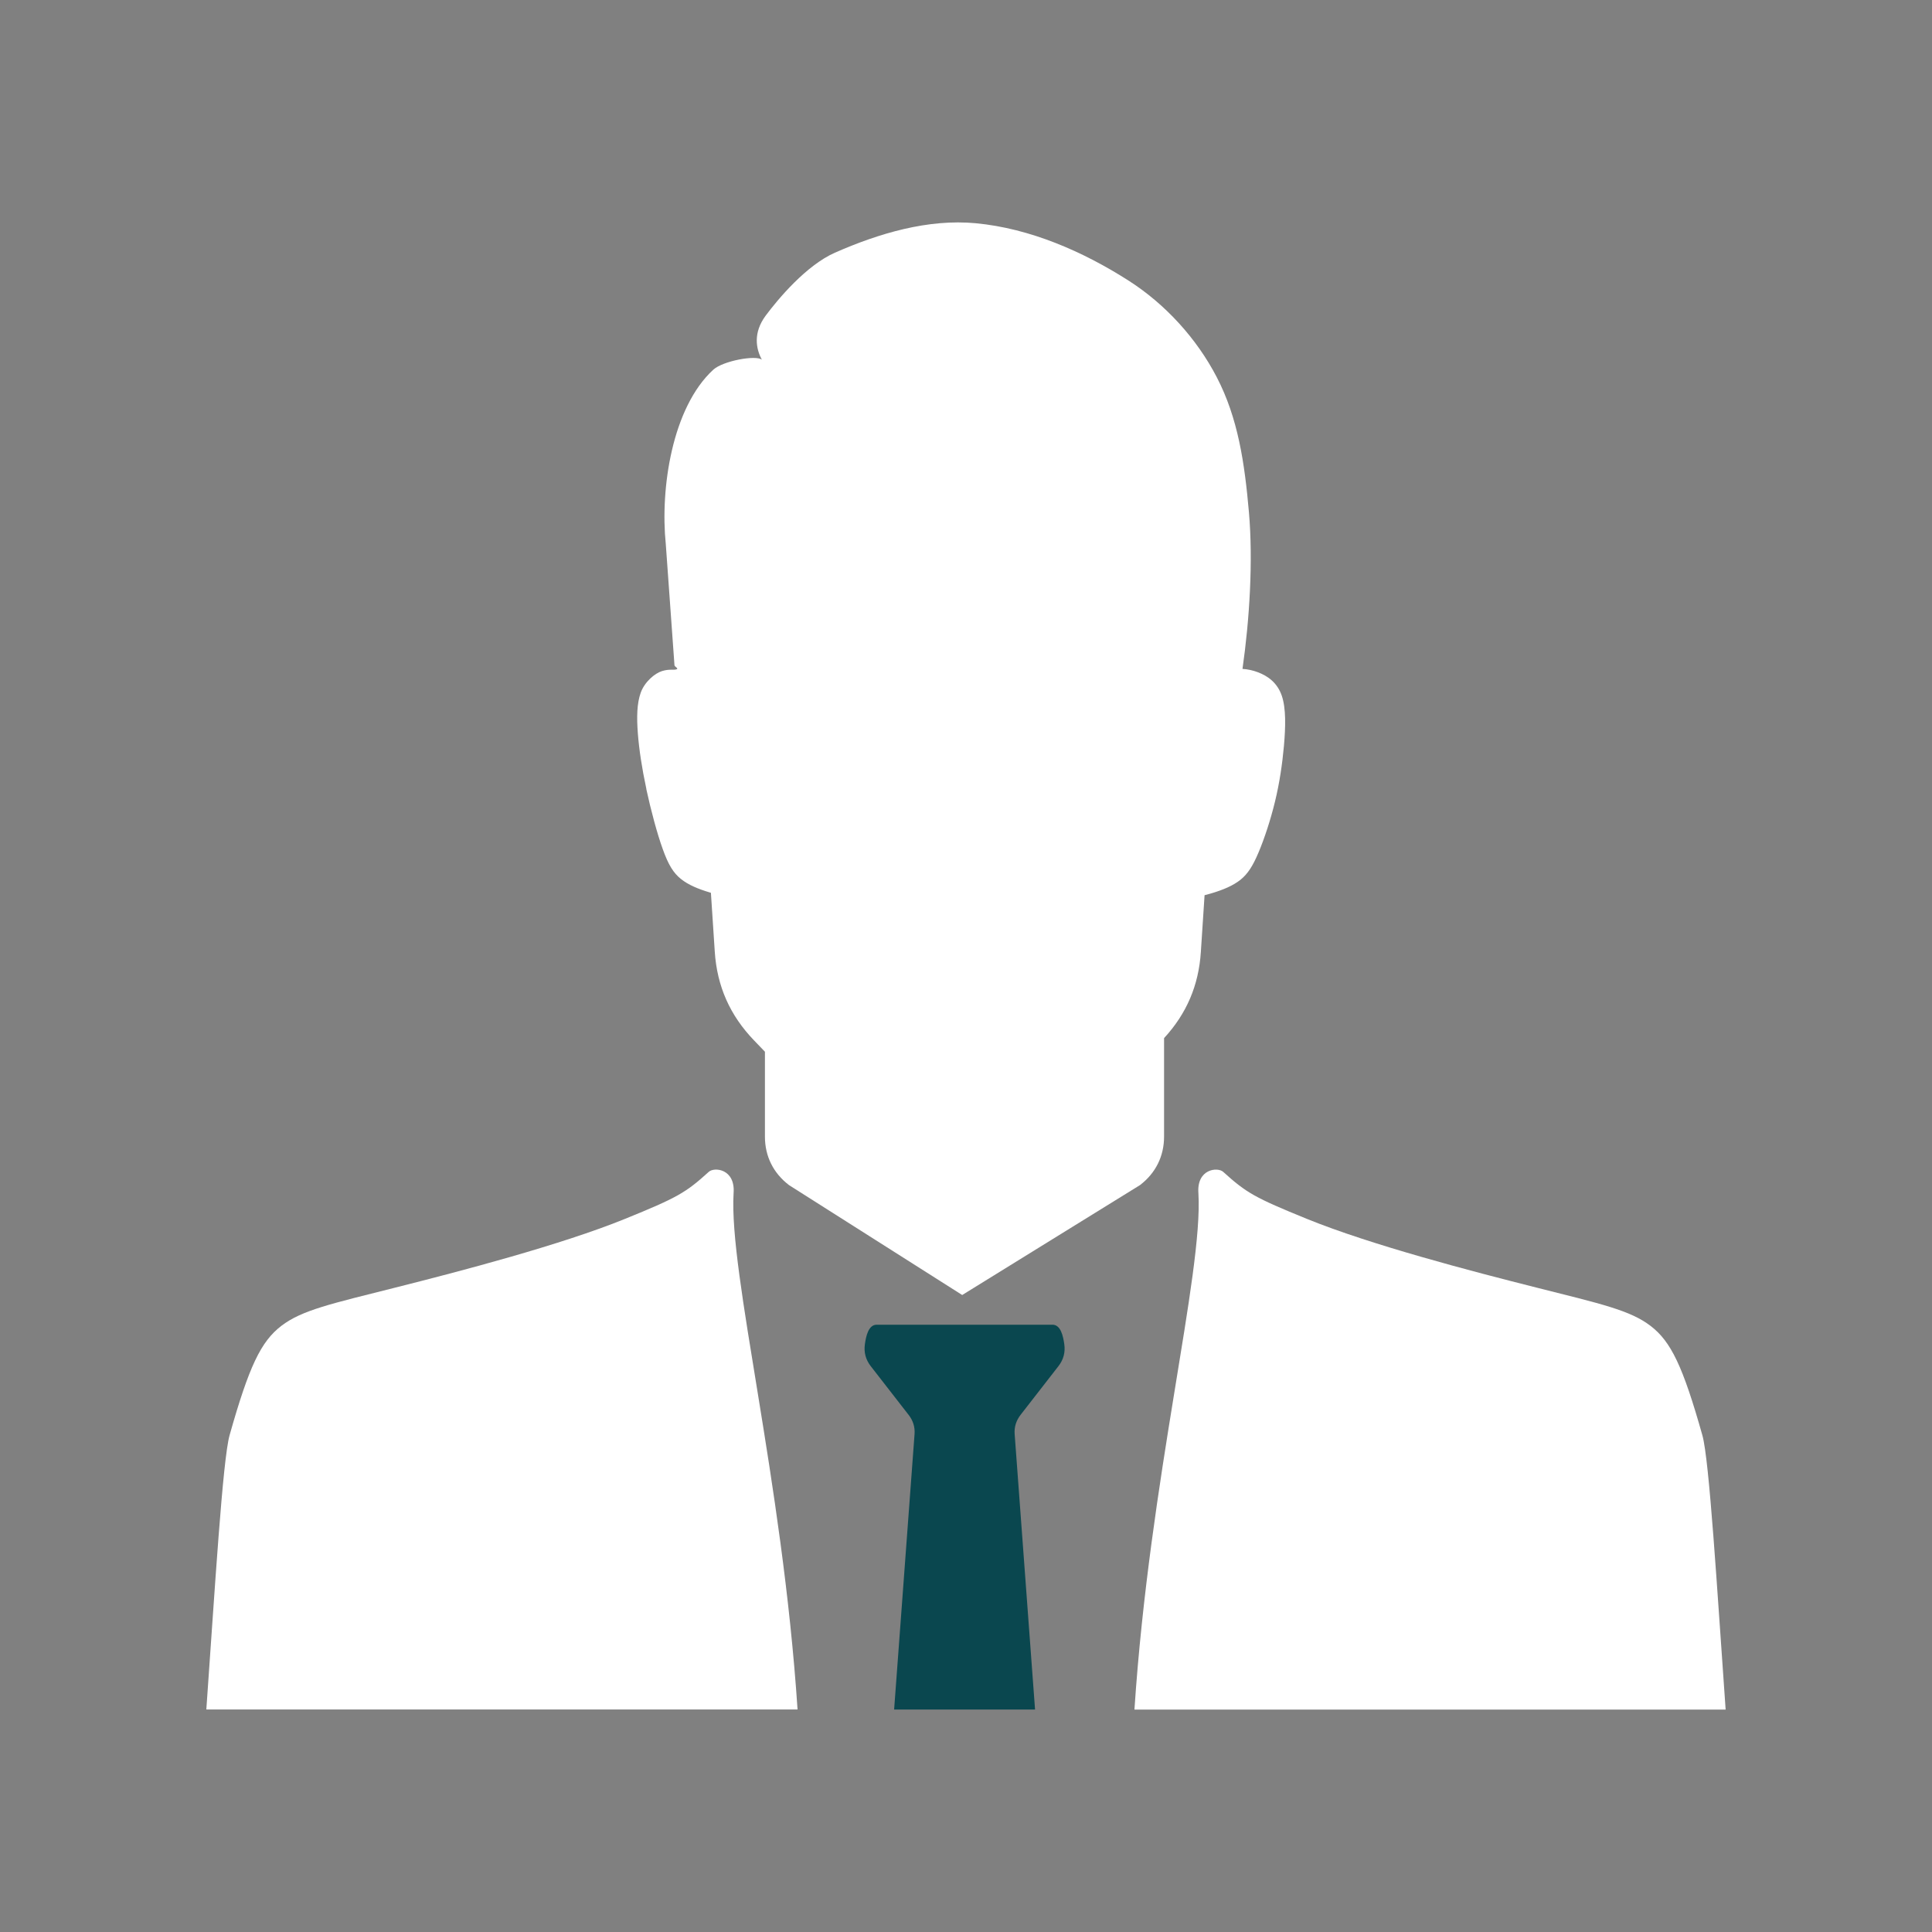 <?xml version="1.0" encoding="UTF-8"?>
<svg id="Calque_1" data-name="Calque 1" xmlns="http://www.w3.org/2000/svg" width="540" height="540" xmlns:xlink="http://www.w3.org/1999/xlink" viewBox="0 0 540 540">
  <rect x="0" y="0" width="540" height="540" fill="#808080" stroke="none"/>
  <defs>
    <clipPath id="clippath">
      <rect x="57.68" y="62.18" width="424.64" height="415.65" style="fill: none;"/>
    </clipPath>
  </defs>
  <g style="clip-path: url(#clippath);">
    <path d="m253.92,395.4c1.26,1.61,1.85,3.41,1.7,5.44l-5.71,76.98h39.39l-5.7-76.98c-.15-2.03.44-3.83,1.7-5.44l10.54-13.56c1.41-1.81,1.96-3.88,1.63-6.14-.32-2.26-.99-5.43-3.29-5.44h-49.15c-2.3.01-2.97,3.18-3.29,5.44-.32,2.26.22,4.33,1.63,6.14l10.54,13.56Z" style="fill: #0a474f;"/>
    <path d="m334.96,333.55c1.33,22.46-13.61,79.72-17.88,144.28h165.24c-2.37-33.41-4.56-69.81-6.5-76.66-5.42-19.21-8.75-26.19-14.47-30.57-5.71-4.38-13.81-6.16-31.91-10.72-18.11-4.56-46.25-11.92-64.11-19.18-14.61-5.95-16.95-7.28-23.44-13.16-1.54-1.41-7.47-.86-6.93,6.01" style="fill: #fff;"/>
    <path d="m180.65,220.57c1.27,5.86,3.02,12.43,4.61,16.81,1.57,4.38,2.96,6.6,5.03,8.27,2.08,1.68,4.84,2.82,8.15,3.81l.23.07h.03s1.08,16.47,1.08,16.47c.64,9.68,4.24,17.8,11,24.82l3.02,3.14v23.73c0,5.49,2.35,10.21,6.74,13.56l48.4,30.71,49.69-30.72c4.38-3.35,6.73-8.06,6.73-13.56v-27.52c6.3-6.84,9.67-14.73,10.28-24.05l1.04-15.9c.65-.16,1.29-.33,1.91-.52,3.31-.99,6.06-2.14,8.15-3.81,2.07-1.68,3.45-3.89,5.03-7.63,1.58-3.73,3.34-9,4.6-14.22,1.27-5.22,2.03-10.41,2.5-15.62.45-5.21.61-10.43-.62-13.99-1.24-3.56-3.84-5.47-6.71-6.54-1.35-.51-2.76-.82-4.26-.92,1.97-13.74,2.99-30.13,1.8-43.8-1.21-13.78-3.03-26.26-9-37.75-5.6-10.79-14.36-20.41-24.66-26.99-12.78-8.16-27.52-14.58-42.65-16.02-13.37-1.27-27.14,2.83-39.41,8.23-8,3.53-15.86,12.9-19.37,17.62-3.5,4.74-2.73,9.2-1.04,12.29-1.66-1.36-10.89.31-13.6,2.81-11.49,10.57-14.85,33.17-13.26,48.72l2.43,33.87c.02.44,1.37.94.48,1.17-.88.23-1.95-.16-3.96.46-2.01.61-4.87,3.02-5.95,6.03-1.08,3-1.15,6.85-.81,11.37.35,4.52,1.13,9.7,2.39,15.58" style="fill: #fff;"/>
    <path d="m222.92,477.82c-4.28-64.55-19.21-121.82-17.88-144.28.54-6.87-5.4-7.41-6.93-6.01-6.49,5.89-8.84,7.22-23.44,13.16-17.86,7.26-46,14.62-64.11,19.18-18.11,4.56-26.2,6.33-31.92,10.71-5.72,4.38-9.05,11.36-14.47,30.57-1.93,6.85-4.13,43.24-6.5,76.66h165.24Z" style="fill: #fff;"/>
  </g>
</svg>
